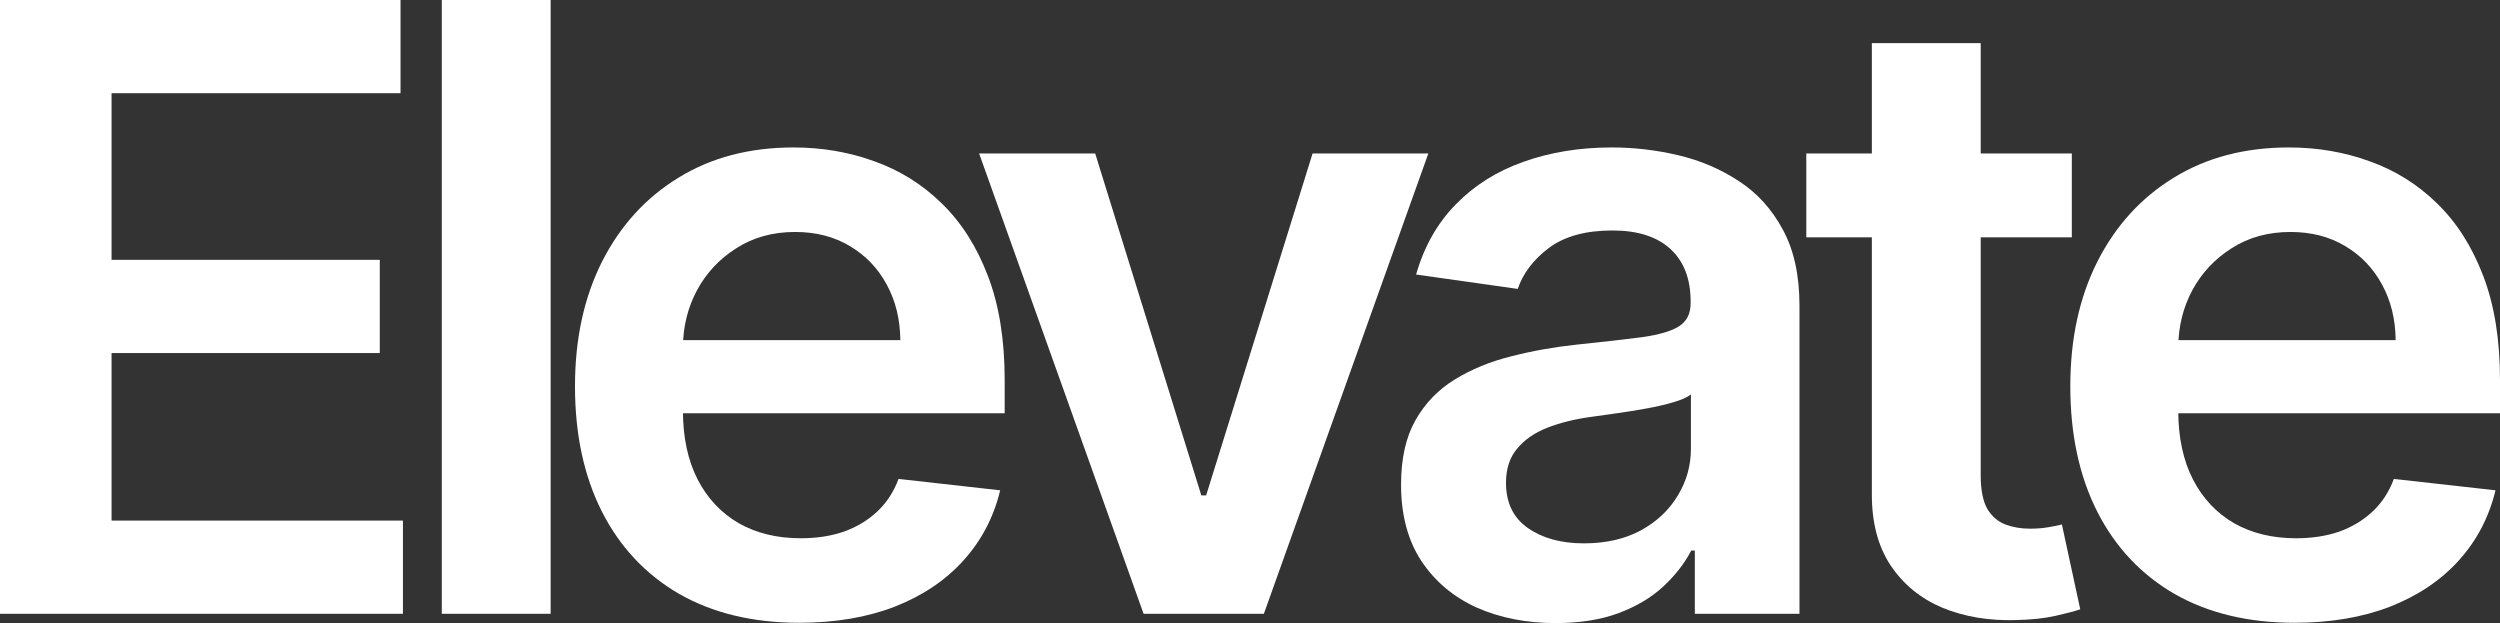 <svg width="975" height="243" viewBox="0 0 975 243" fill="none" xmlns="http://www.w3.org/2000/svg">
<rect x="0" y="0" width="975" height="243" fill="#333333" stroke="none"/>
<path d="M0 239.377V0H156.205V36.351H43.508V101.338H148.113V137.688H43.508V203.026H157.143V239.377H0Z" fill="white"/>
<path d="M214.749 0V239.377H172.297V0H214.749Z" fill="white"/>
<path d="M311.729 242.883C293.669 242.883 278.072 239.143 264.938 231.662C251.882 224.104 241.835 213.429 234.799 199.636C227.763 185.766 224.245 169.442 224.245 150.662C224.245 132.195 227.763 115.987 234.799 102.039C241.913 88.013 251.842 77.104 264.586 69.312C277.329 61.442 292.301 57.507 309.501 57.507C320.602 57.507 331.079 59.299 340.929 62.883C350.858 66.39 359.615 71.844 367.198 79.247C374.86 86.649 380.88 96.078 385.258 107.532C389.636 118.909 391.825 132.468 391.825 148.208V161.182H244.181V132.662H351.132C351.054 124.558 349.295 117.351 345.855 111.039C342.415 104.649 337.607 99.623 331.43 95.961C325.332 92.299 318.218 90.468 310.087 90.468C301.409 90.468 293.786 92.571 287.219 96.779C280.652 100.909 275.531 106.364 271.857 113.143C268.26 119.844 266.423 127.208 266.345 135.234V160.13C266.345 170.571 268.26 179.532 272.091 187.013C275.922 194.416 281.277 200.104 288.157 204.078C295.037 207.974 303.09 209.922 312.315 209.922C318.491 209.922 324.081 209.065 329.085 207.351C334.089 205.558 338.428 202.948 342.102 199.52C345.777 196.091 348.552 191.844 350.428 186.779L390.066 191.221C387.564 201.662 382.795 210.779 375.759 218.571C368.801 226.286 359.888 232.286 349.021 236.571C338.154 240.779 325.723 242.883 311.729 242.883Z" fill="white"/>
<path d="M557.056 59.844L492.909 239.377H446.001L381.853 59.844H427.12L468.517 193.208H470.393L511.907 59.844H557.056Z" fill="white"/>
<path d="M606.688 243C595.273 243 584.993 240.974 575.846 236.922C566.777 232.792 559.584 226.714 554.268 218.688C549.03 210.662 546.411 200.766 546.411 189C546.411 178.87 548.287 170.494 552.039 163.87C555.792 157.247 560.913 151.948 567.402 147.974C573.891 144 581.201 141 589.332 138.974C597.541 136.87 606.023 135.351 614.78 134.416C625.334 133.325 633.895 132.351 640.462 131.494C647.029 130.558 651.798 129.156 654.769 127.286C657.818 125.338 659.343 122.338 659.343 118.286V117.584C659.343 108.779 656.724 101.961 651.485 97.13C646.247 92.299 638.703 89.883 628.852 89.883C618.454 89.883 610.206 92.143 604.108 96.662C598.088 101.182 594.023 106.519 591.912 112.675L552.274 107.065C555.401 96.156 560.561 87.039 567.754 79.714C574.946 72.312 583.742 66.779 594.14 63.117C604.538 59.377 616.03 57.507 628.618 57.507C637.296 57.507 645.935 58.52 654.534 60.545C663.134 62.571 670.992 65.922 678.106 70.597C685.22 75.195 690.928 81.468 695.228 89.416C699.606 97.364 701.795 107.299 701.795 119.221V239.377H660.984V214.714H659.577C656.997 219.701 653.362 224.377 648.671 228.74C644.058 233.026 638.234 236.494 631.198 239.143C624.239 241.714 616.07 243 606.688 243ZM617.711 211.909C626.233 211.909 633.621 210.234 639.876 206.883C646.13 203.455 650.938 198.935 654.3 193.325C657.74 187.714 659.46 181.597 659.46 174.974V153.818C658.131 154.909 655.864 155.922 652.658 156.857C649.531 157.792 646.013 158.61 642.104 159.312C638.195 160.013 634.325 160.636 630.494 161.182C626.663 161.727 623.34 162.195 620.526 162.584C614.193 163.442 608.525 164.844 603.522 166.792C598.518 168.74 594.57 171.468 591.677 174.974C588.784 178.403 587.338 182.844 587.338 188.299C587.338 196.091 590.192 201.974 595.899 205.948C601.606 209.922 608.877 211.909 617.711 211.909Z" fill="white"/>
<path d="M808.009 59.844V92.571H704.459V59.844H808.009ZM730.024 16.831H772.476V185.377C772.476 191.065 773.336 195.429 775.056 198.468C776.854 201.429 779.2 203.455 782.093 204.545C784.985 205.636 788.191 206.182 791.709 206.182C794.367 206.182 796.791 205.987 798.98 205.597C801.247 205.208 802.967 204.857 804.14 204.545L811.293 237.623C809.026 238.403 805.781 239.26 801.56 240.195C797.416 241.13 792.334 241.675 786.314 241.831C775.682 242.143 766.105 240.545 757.583 237.039C749.061 233.455 742.299 227.922 737.295 220.442C732.37 212.961 729.946 203.61 730.024 192.39V16.831Z" fill="white"/>
<path d="M894.904 242.883C876.844 242.883 861.247 239.143 848.113 231.662C835.057 224.104 825.01 213.429 817.974 199.636C810.938 185.766 807.42 169.442 807.42 150.662C807.42 132.195 810.938 115.987 817.974 102.039C825.089 88.013 835.017 77.104 847.761 69.312C860.504 61.442 875.476 57.507 892.676 57.507C903.777 57.507 914.254 59.299 924.104 62.883C934.033 66.39 942.79 71.844 950.373 79.247C958.035 86.649 964.055 96.078 968.433 107.532C972.811 118.909 975 132.468 975 148.208V161.182H827.356V132.662H934.307C934.229 124.558 932.47 117.351 929.03 111.039C925.59 104.649 920.782 99.623 914.605 95.961C908.507 92.299 901.393 90.468 893.262 90.468C884.584 90.468 876.961 92.571 870.394 96.779C863.827 100.909 858.706 106.364 855.032 113.143C851.435 119.844 849.598 127.208 849.52 135.234V160.13C849.52 170.571 851.435 179.532 855.266 187.013C859.097 194.416 864.453 200.104 871.332 204.078C878.212 207.974 886.265 209.922 895.49 209.922C901.667 209.922 907.256 209.065 912.26 207.351C917.264 205.558 921.603 202.948 925.277 199.52C928.952 196.091 931.727 191.844 933.603 186.779L973.241 191.221C970.739 201.662 965.97 210.779 958.934 218.571C951.976 226.286 943.063 232.286 932.196 236.571C921.329 240.779 908.898 242.883 894.904 242.883Z" fill="white"/>
</svg>
